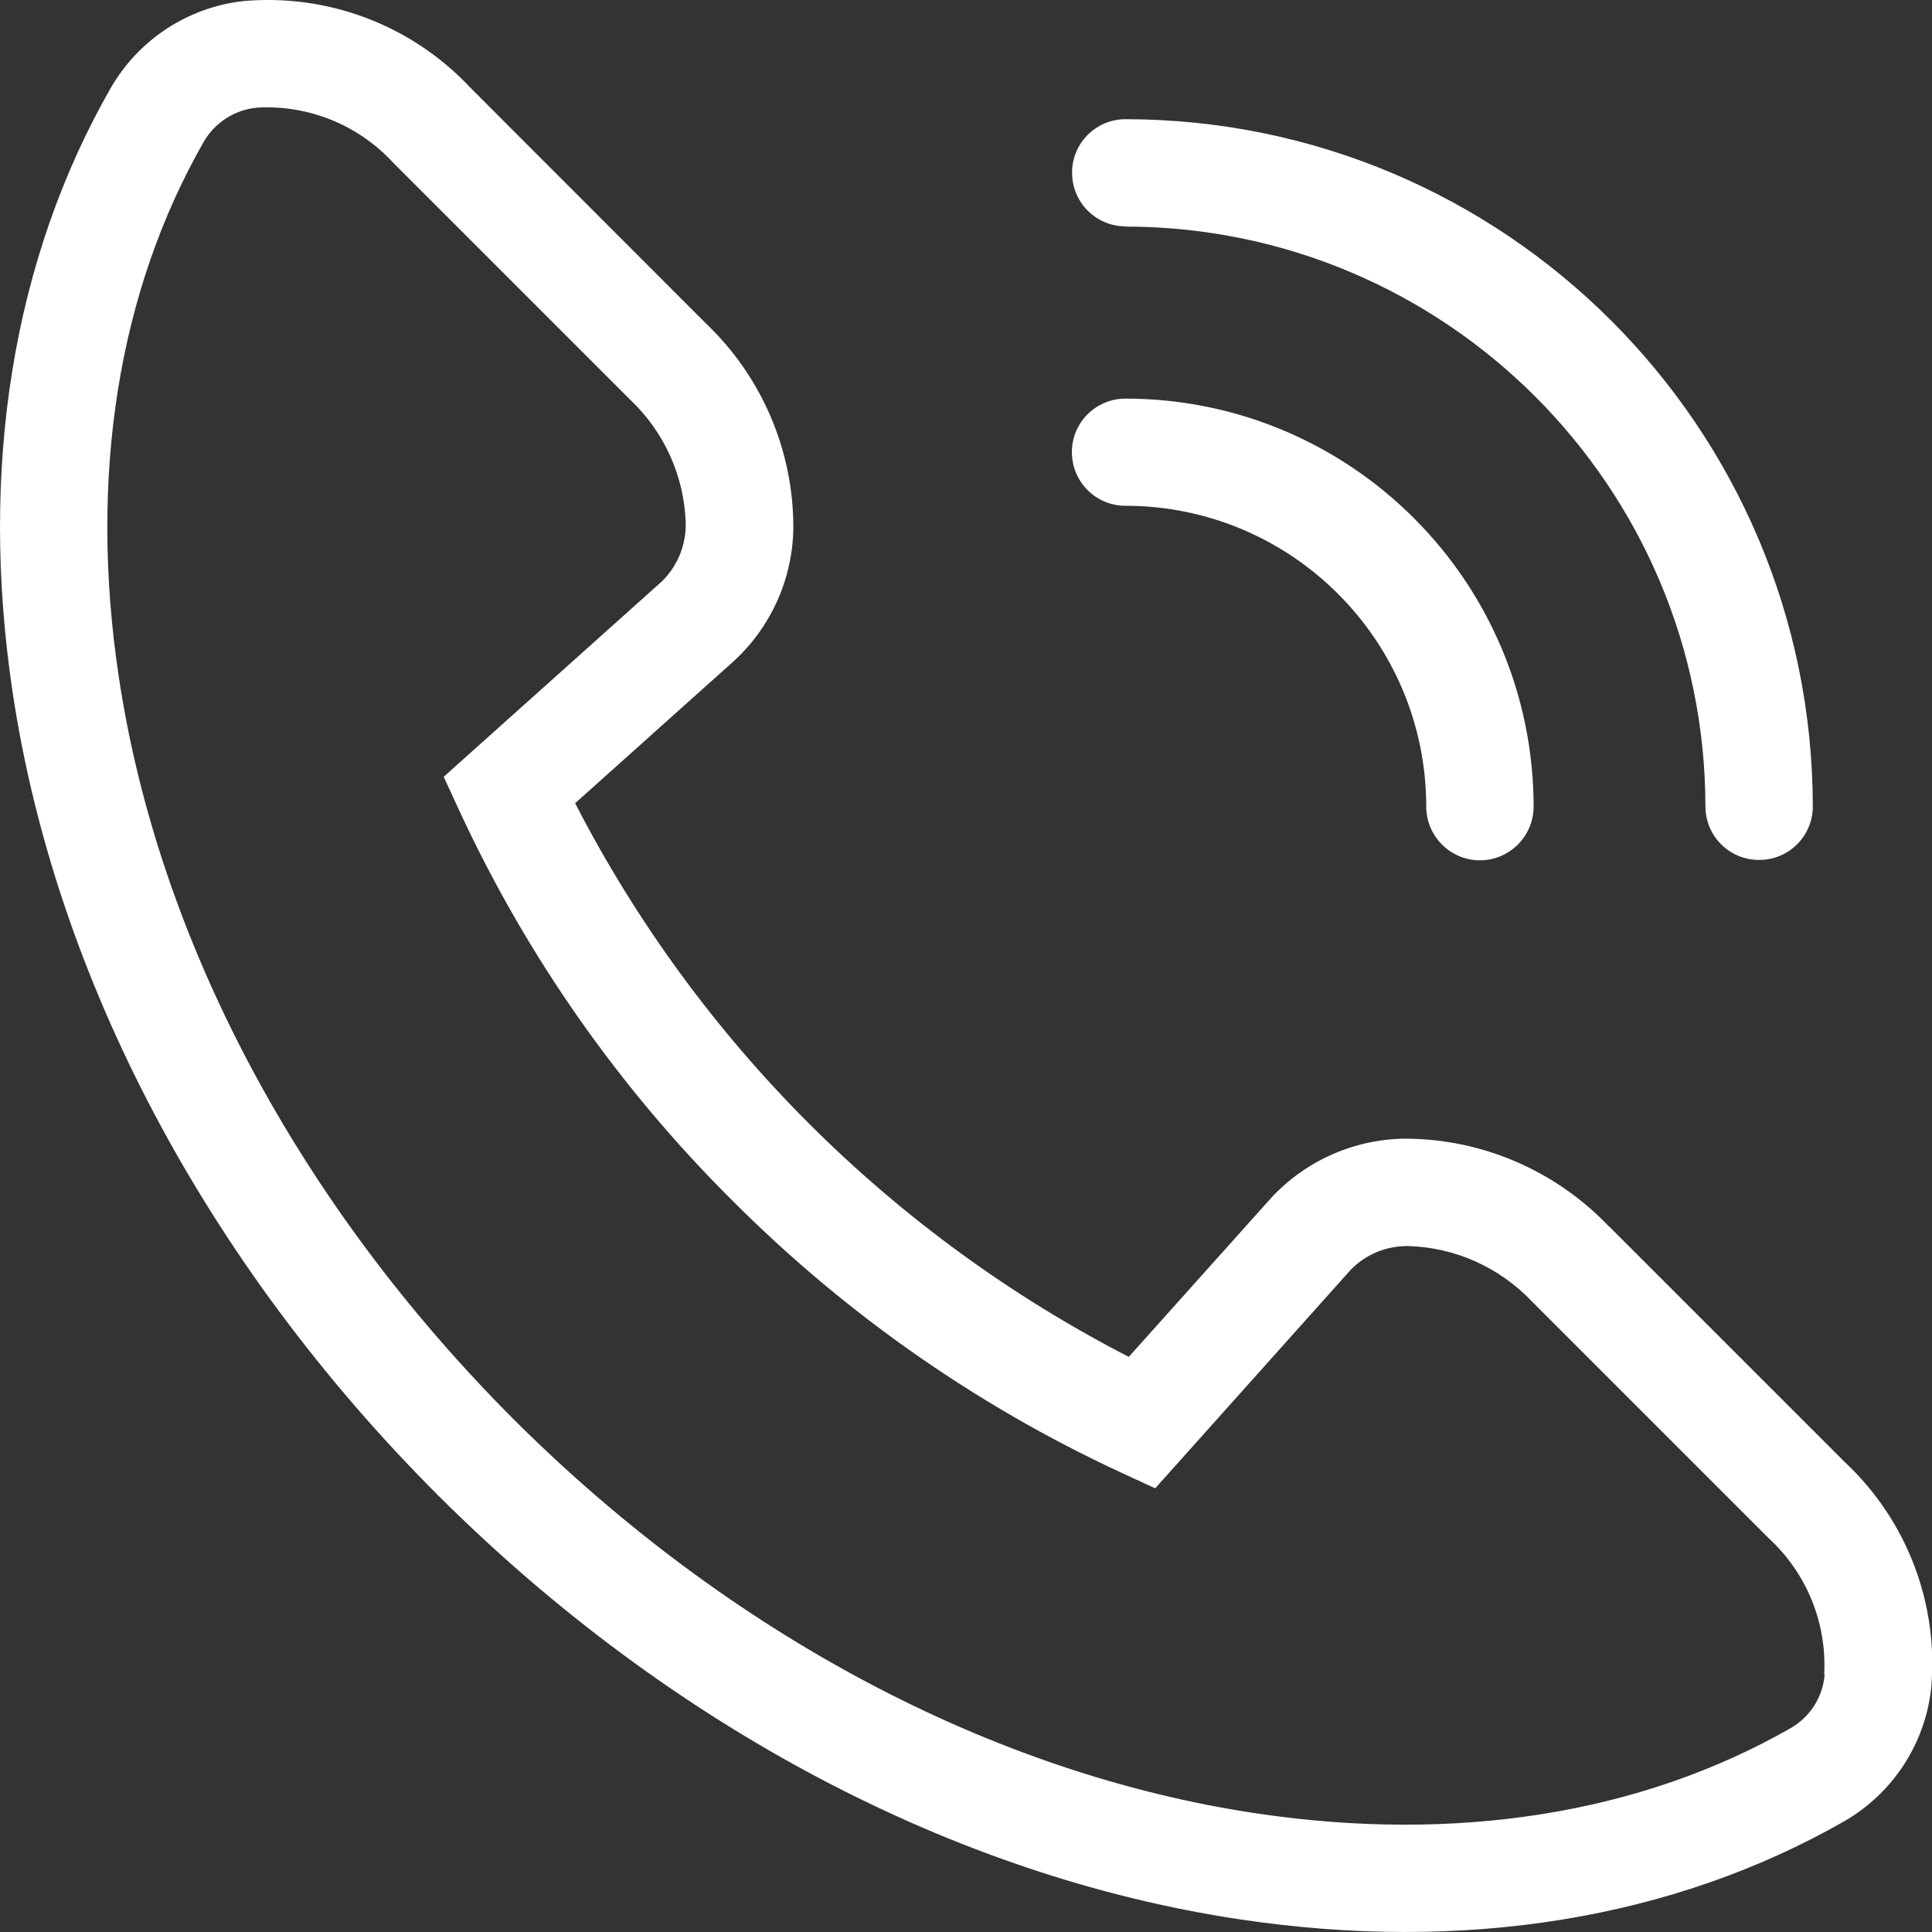 <?xml version="1.0" encoding="UTF-8"?>
<svg id="Layer_1" data-name="Layer 1" xmlns="http://www.w3.org/2000/svg" version="1.1" viewBox="0 0 89.96 89.96">
  <rect x="0" y="0" width="89.96" height="89.96" fill="#333333" stroke="none"/>
  <defs>
    <style>
      .cls-1 {
        fill: #FFFFFF;
        stroke-width: 0px;
      }
    </style>
  </defs>
  <path class="cls-1" d="M52.41,10.55c14.9.02,26.98,12.1,27,27,0,1.38,1.12,2.5,2.51,2.49,1.38,0,2.49-1.12,2.49-2.49-.02-17.66-14.33-31.98-32-32-1.38,0-2.5,1.12-2.49,2.5,0,1.38,1.12,2.49,2.49,2.49Z"/>
  <path class="cls-1" d="M52.41,23.55c7.73.01,13.99,6.27,14,14,0,1.38,1.11,2.5,2.49,2.51,1.38,0,2.5-1.11,2.51-2.49,0,0,0,0,0-.01-.01-10.49-8.51-18.99-19-19-1.38,0-2.5,1.11-2.5,2.49,0,1.38,1.11,2.5,2.49,2.5,0,0,0,0,.01,0Z"/>
  <path class="cls-1" d="M74.91,57.1c-2.47-2.59-5.89-4.07-9.47-4.08-2.39.02-4.66,1.03-6.27,2.78l-6.61,7.38c-11.07-5.7-20.08-14.71-25.78-25.78l7.38-6.61c1.76-1.61,2.77-3.89,2.78-6.27-.01-3.58-1.48-7-4.08-9.47l-10.99-11C19.16,1.17,15.27-.3,11.33.05c-2.58.29-4.87,1.79-6.17,4.04C.6,12.06-.98,21.8.59,32.25c2,13.32,9.02,26.58,19.78,37.35,10.77,10.75,24.03,17.77,37.35,19.77,10.45,1.57,20.19-.01,28.16-4.57,2.25-1.3,3.75-3.59,4.04-6.17.36-3.94-1.12-7.83-4.01-10.54l-10.99-10.99ZM84.96,77.97c-.08,1.04-.67,1.97-1.57,2.49-6.98,4-15.6,5.37-24.93,3.97-12.27-1.84-24.54-8.36-34.56-18.36C13.9,56.05,7.37,43.78,5.53,31.51c-1.4-9.33-.03-17.95,3.97-24.93.53-.9,1.46-1.48,2.49-1.57,2.4-.13,4.72.82,6.34,2.59l10.99,10.99c1.61,1.51,2.55,3.59,2.61,5.8.01,1.01-.39,1.98-1.12,2.69l-10.15,9.09.77,1.67c3.12,6.71,7.4,12.82,12.65,18.04,5.22,5.24,11.33,9.53,18.04,12.65l1.67.77,9.09-10.16c.7-.73,1.67-1.13,2.68-1.12,2.2.06,4.29,1,5.8,2.61l10.99,10.99c1.77,1.62,2.72,3.95,2.59,6.34Z"/>
</svg>